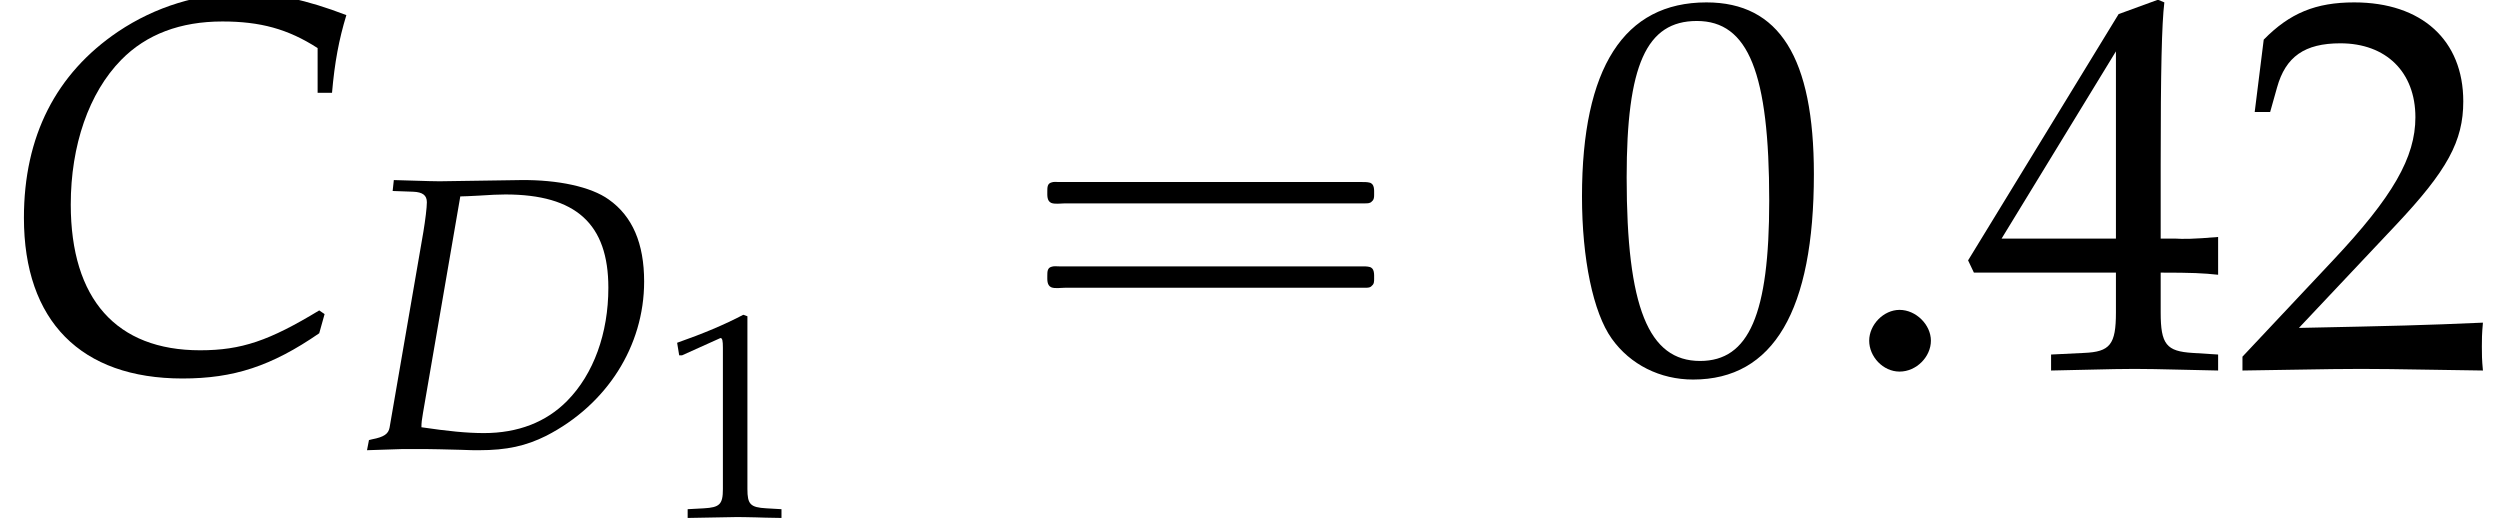 <?xml version='1.0' encoding='UTF-8'?>
<!-- This file was generated by dvisvgm 2.13.3 -->
<svg version='1.1' xmlns='http://www.w3.org/2000/svg' xmlns:xlink='http://www.w3.org/1999/xlink' width='51.076pt' height='10.603pt' viewBox='70.735 61.205 51.076 10.603'>
<defs>
<use id='g5-58' xlink:href='#g2-58' transform='scale(1.369)'/>
<path id='g2-58' d='M1.453-.421C1.453-.659 1.231-.881 .985-.881C.746-.881 .532-.659 .532-.421S.738 .04 .985 .04C1.239 .04 1.453-.183 1.453-.421Z'/>
<path id='g3-67' d='M4.74-4.121H4.955C4.994-4.574 5.058-4.915 5.169-5.28C4.566-5.511 4.113-5.606 3.621-5.606C2.97-5.606 2.319-5.407 1.763-5.034C.834-4.407 .357-3.47 .357-2.255C.357-.715 1.207 .143 2.724 .143C3.486 .143 4.05-.04 4.764-.532L4.844-.818L4.764-.873C4.018-.421 3.605-.278 2.986-.278C1.739-.278 1.056-1.04 1.056-2.454C1.056-3.335 1.326-4.121 1.81-4.613C2.184-4.994 2.692-5.185 3.319-5.185C3.883-5.185 4.296-5.074 4.74-4.788V-4.121Z'/>
<path id='g3-68' d='M.262-.183L.222 .024L.961 0H1.143H1.397C1.548 0 1.802 .008 2.144 .016C2.303 .024 2.422 .024 2.509 .024C3.081 .024 3.47-.064 3.883-.27C5.122-.905 5.884-2.104 5.884-3.422C5.884-4.2 5.646-4.756 5.161-5.098C4.796-5.36 4.121-5.503 3.367-5.495L1.747-5.471H1.667C1.596-5.471 1.572-5.471 .77-5.495L.746-5.272L1.167-5.257C1.358-5.249 1.445-5.185 1.445-5.042C1.445-4.931 1.413-4.677 1.374-4.439L.683-.437C.659-.31 .572-.246 .326-.199L.262-.183ZM2.128-5.161C2.247-5.161 2.287-5.169 2.501-5.177C2.747-5.193 2.906-5.201 3.049-5.201C4.494-5.201 5.153-4.597 5.153-3.295C5.153-2.366 4.852-1.532 4.312-.985C3.883-.548 3.303-.326 2.612-.326C2.263-.326 1.874-.365 1.334-.445C1.334-.54 1.342-.596 1.366-.738L2.128-5.161Z'/>
<use id='g6-67' xlink:href='#g3-67' transform='scale(1.369)'/>
<path id='g8-48' d='M1.566-4.103C.643-4.103 .173-3.371 .173-1.93C.173-1.233 .298-.631 .506-.339S1.048 .119 1.417 .119C2.317 .119 2.769-.655 2.769-2.18C2.769-3.484 2.382-4.103 1.566-4.103ZM1.459-3.895C2.037-3.895 2.269-3.311 2.269-1.882C2.269-.613 2.043-.089 1.495-.089C.917-.089 .673-.691 .673-2.144C.673-3.4 .893-3.895 1.459-3.895Z'/>
<path id='g8-49' d='M.399-3.305H.459L1.227-3.651C1.233-3.657 1.239-3.657 1.245-3.657C1.28-3.657 1.292-3.603 1.292-3.46V-.572C1.292-.262 1.227-.197 .905-.179L.572-.161V.018C1.489 0 1.489 0 1.554 0C1.632 0 1.763 0 1.965 .006C2.037 .012 2.245 .012 2.489 .018V-.161L2.18-.179C1.852-.197 1.793-.262 1.793-.572V-4.103L1.709-4.133C1.322-3.93 .899-3.752 .357-3.561L.399-3.305Z'/>
<path id='g8-50' d='M.095-.137V.018C1.209 0 1.209 0 1.423 0S1.638 0 2.787 .018C2.775-.107 2.775-.167 2.775-.25C2.775-.328 2.775-.387 2.787-.518C2.102-.488 1.828-.482 .727-.459L1.81-1.608C2.388-2.221 2.567-2.549 2.567-2.995C2.567-3.68 2.102-4.103 1.346-4.103C.917-4.103 .625-3.984 .333-3.686L.232-2.876H.405L.482-3.15C.578-3.496 .792-3.645 1.191-3.645C1.703-3.645 2.031-3.323 2.031-2.817C2.031-2.37 1.781-1.93 1.108-1.215L.095-.137Z'/>
<path id='g8-52' d='M1.667-1.078V-.631C1.667-.274 1.602-.191 1.31-.179L.941-.161V.018C1.733 0 1.733 0 1.876 0S2.019 0 2.811 .018V-.161L2.525-.179C2.233-.197 2.168-.274 2.168-.631V-1.078C2.519-1.078 2.644-1.072 2.811-1.054V-1.477C2.531-1.453 2.418-1.453 2.329-1.459H2.311H2.168V-2.287C2.168-3.347 2.18-3.859 2.209-4.103L2.138-4.133L1.697-3.972L.012-1.215L.077-1.078H1.667ZM1.667-1.459H.387L1.667-3.555V-1.459Z'/>
<path id='g0-16' d='M.982-3.807C.949-3.796 .927-3.775 .916-3.742S.905-3.665 .905-3.633C.905-3.545 .895-3.436 .982-3.393C1.058-3.36 1.178-3.382 1.265-3.382H1.909H5.978H7.124C7.211-3.382 7.309-3.382 7.396-3.382C7.451-3.382 7.505-3.382 7.538-3.425C7.582-3.458 7.582-3.513 7.582-3.567C7.582-3.655 7.593-3.785 7.484-3.807C7.44-3.818 7.385-3.818 7.342-3.818H7.08H6.24H2.509H1.44H1.145C1.091-3.818 1.036-3.829 .982-3.807ZM.982-2.084C.949-2.073 .927-2.051 .916-2.018S.905-1.942 .905-1.909C.905-1.822 .895-1.713 .982-1.669C1.058-1.636 1.178-1.658 1.265-1.658H1.909H5.978H7.135H7.396C7.451-1.658 7.505-1.658 7.538-1.702C7.582-1.735 7.582-1.789 7.582-1.844C7.582-1.931 7.593-2.062 7.484-2.084C7.44-2.095 7.385-2.095 7.342-2.095H7.08H6.24H2.509H1.44H1.145C1.091-2.095 1.036-2.105 .982-2.084Z'/>
<use id='g11-48' xlink:href='#g8-48' transform='scale(1.825)'/>
<use id='g11-50' xlink:href='#g8-50' transform='scale(1.825)'/>
<use id='g11-52' xlink:href='#g8-52' transform='scale(1.825)'/>
</defs>
<g id='page1'>
<use x='70.735' y='68.742' xlink:href='#g6-67'/>
<use x='78.011' y='70.379' xlink:href='#g3-68'/>
<use x='84.212' y='71.769' xlink:href='#g8-49'/>
<use x='91.227' y='68.742' xlink:href='#g0-16'/>
<use x='102.74' y='68.742' xlink:href='#g11-48'/>
<use x='108.195' y='68.742' xlink:href='#g5-58'/>
<use x='110.922' y='68.742' xlink:href='#g11-52'/>
<use x='116.376' y='68.742' xlink:href='#g11-50'/>
</g>
</svg><!--Rendered by QuickLaTeX.com-->